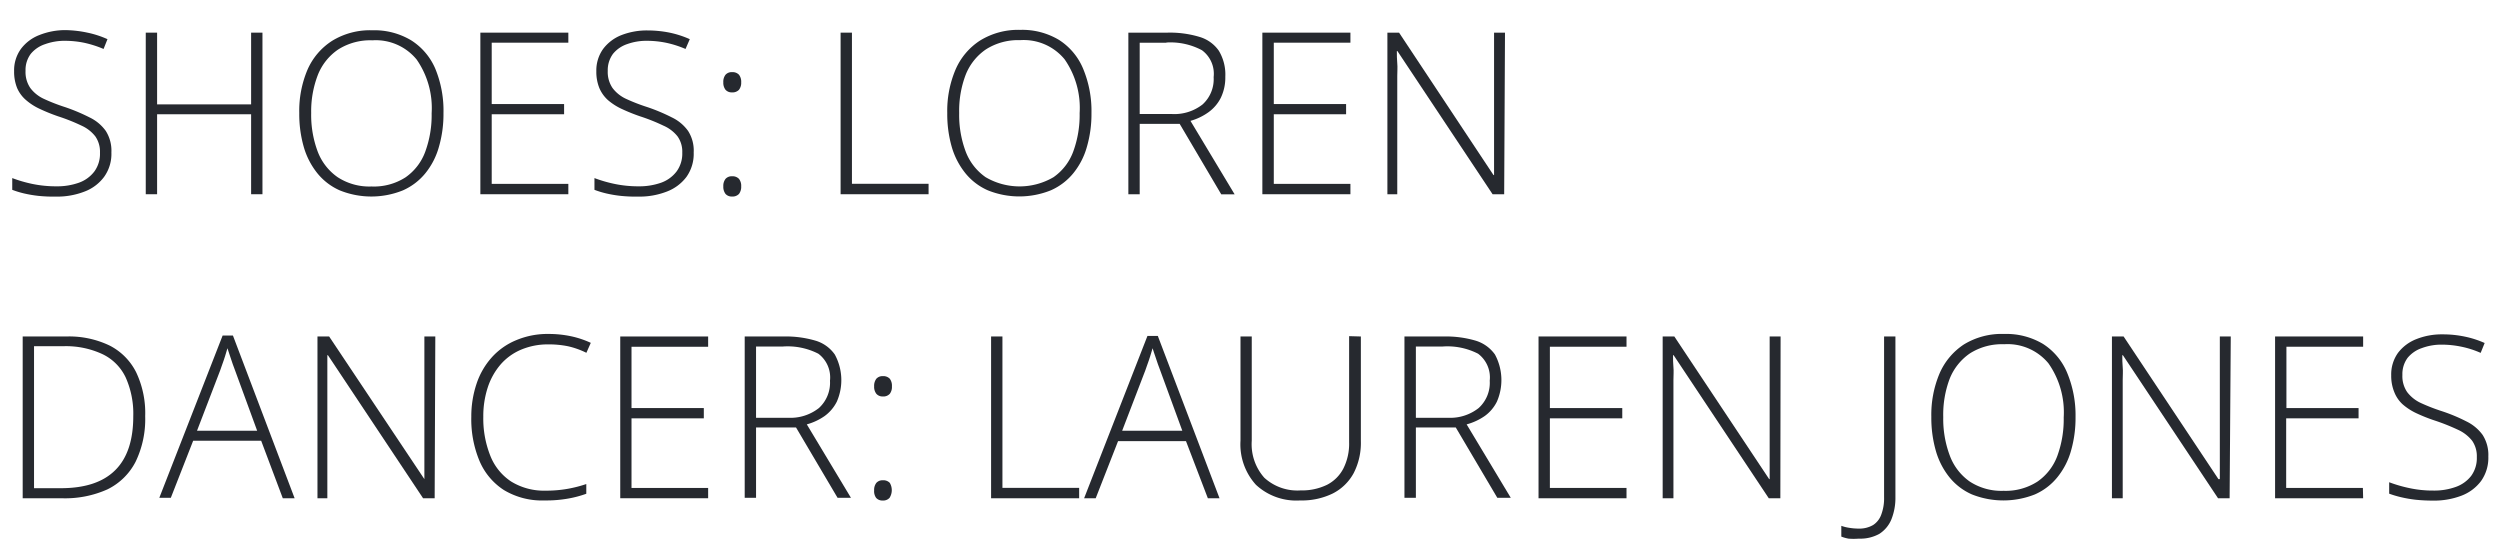 <?xml version="1.0" encoding="UTF-8"?>
<svg xmlns="http://www.w3.org/2000/svg" id="Layer_1" data-name="Layer 1" viewBox="0 0 306.33 68.6">
  <defs>
    <style>.cls-1{fill:#26292f;}</style>
  </defs>
  <path class="cls-1" d="M13.65,18.68a4.82,4.82,0,0,1-.9,3,5.32,5.32,0,0,1-2.41,1.8,9.2,9.2,0,0,1-3.46.61A18.12,18.12,0,0,1,4.7,24a14.91,14.91,0,0,1-1.76-.3,11.19,11.19,0,0,1-1.44-.44V21.82a16.55,16.55,0,0,0,2.43.71,14.31,14.31,0,0,0,3,.3,7.89,7.89,0,0,0,2.73-.44A4.09,4.09,0,0,0,11.57,21a3.68,3.68,0,0,0,.68-2.29,3.29,3.29,0,0,0-.57-2A4.47,4.47,0,0,0,10,15.4a23.1,23.1,0,0,0-2.89-1.15,22.31,22.31,0,0,1-2.2-.89,7.08,7.08,0,0,1-1.7-1.08A4.09,4.09,0,0,1,2.1,10.79a5.28,5.28,0,0,1-.37-2.07A4.46,4.46,0,0,1,2.56,6a5.11,5.11,0,0,1,2.25-1.7A8.58,8.58,0,0,1,8,3.69,13.72,13.72,0,0,1,10.71,4a11.79,11.79,0,0,1,2.46.8L12.69,6a13.12,13.12,0,0,0-2.38-.76A11.79,11.79,0,0,0,8,5a7,7,0,0,0-2.47.41A3.81,3.81,0,0,0,3.77,6.6a3.3,3.3,0,0,0-.64,2.09,3.46,3.46,0,0,0,.59,2.1,4.35,4.35,0,0,0,1.67,1.33,22.1,22.1,0,0,0,2.57,1,22.4,22.4,0,0,1,3,1.26,5.2,5.2,0,0,1,2,1.66A4.52,4.52,0,0,1,13.65,18.68Z"></path>
  <path class="cls-1" d="M32.16,23.8H30.77V14H19.25V23.8H17.86V4h1.39v8.79H30.77V4h1.39Z"></path>
  <path class="cls-1" d="M54.34,13.86A14.42,14.42,0,0,1,53.78,18a8.91,8.91,0,0,1-1.66,3.23,7.41,7.41,0,0,1-2.76,2.1,10.31,10.31,0,0,1-7.72,0,7.33,7.33,0,0,1-2.76-2.11A9.21,9.21,0,0,1,37.22,18a14.55,14.55,0,0,1-.55-4.14,12.92,12.92,0,0,1,1-5.3A8,8,0,0,1,40.7,5a8.88,8.88,0,0,1,4.92-1.29,8.76,8.76,0,0,1,4.76,1.23A7.69,7.69,0,0,1,53.33,8.4,13.47,13.47,0,0,1,54.34,13.86Zm-16.21,0a12.77,12.77,0,0,0,.79,4.69,6.73,6.73,0,0,0,2.45,3.16,7.1,7.1,0,0,0,4.15,1.14,7.15,7.15,0,0,0,4.17-1.12,6.58,6.58,0,0,0,2.42-3.15,13,13,0,0,0,.78-4.7,10.42,10.42,0,0,0-1.84-6.59,6.48,6.48,0,0,0-5.43-2.35,7.33,7.33,0,0,0-4.19,1.13,6.77,6.77,0,0,0-2.49,3.13A12.39,12.39,0,0,0,38.13,13.84Z"></path>
  <path class="cls-1" d="M69.64,23.8H58.86V4H69.64V5.23H60.25v7.52h8.87V14H60.25v8.53h9.39Z"></path>
  <path class="cls-1" d="M85,18.68a4.88,4.88,0,0,1-.89,3,5.41,5.41,0,0,1-2.42,1.8,9.18,9.18,0,0,1-3.45.61A17.88,17.88,0,0,1,76.05,24a14.75,14.75,0,0,1-1.77-.3,11.19,11.19,0,0,1-1.44-.44V21.82a16.34,16.34,0,0,0,2.44.71,14.22,14.22,0,0,0,3,.3A8,8,0,0,0,81,22.39,4.12,4.12,0,0,0,82.91,21a3.69,3.69,0,0,0,.69-2.29,3.23,3.23,0,0,0-.58-2A4.47,4.47,0,0,0,81.3,15.4a22.89,22.89,0,0,0-2.88-1.15,22.54,22.54,0,0,1-2.21-.89,7.28,7.28,0,0,1-1.7-1.08,4.21,4.21,0,0,1-1.07-1.49,5.28,5.28,0,0,1-.37-2.07A4.52,4.52,0,0,1,73.9,6a5.17,5.17,0,0,1,2.25-1.7,8.58,8.58,0,0,1,3.21-.57A13.72,13.72,0,0,1,82.05,4a12.07,12.07,0,0,1,2.47.8L84,6a12.64,12.64,0,0,0-2.38-.76A11.77,11.77,0,0,0,79.31,5a7,7,0,0,0-2.48.41A3.81,3.81,0,0,0,75.11,6.6a3.36,3.36,0,0,0-.64,2.09,3.46,3.46,0,0,0,.59,2.1,4.35,4.35,0,0,0,1.67,1.33,22.31,22.31,0,0,0,2.58,1,22.23,22.23,0,0,1,3,1.26,5.2,5.2,0,0,1,2,1.66A4.45,4.45,0,0,1,85,18.68Z"></path>
  <path class="cls-1" d="M88.63,10.09a1.39,1.39,0,0,1,.27-.93,1,1,0,0,1,.8-.32,1.07,1.07,0,0,1,.85.32,1.39,1.39,0,0,1,.27.93,1.39,1.39,0,0,1-.27.91,1.07,1.07,0,0,1-.85.32,1,1,0,0,1-.8-.32A1.39,1.39,0,0,1,88.63,10.09Zm0,12.74a1.37,1.37,0,0,1,.27-.91,1,1,0,0,1,.8-.32,1.07,1.07,0,0,1,.85.32,1.37,1.37,0,0,1,.27.91,1.43,1.43,0,0,1-.27.93,1.07,1.07,0,0,1-.85.32,1,1,0,0,1-.8-.32A1.43,1.43,0,0,1,88.63,22.83Z"></path>
  <path class="cls-1" d="M103,23.8V4h1.39V22.52h9.39V23.8Z"></path>
  <path class="cls-1" d="M133.74,13.86a14.42,14.42,0,0,1-.56,4.13,8.91,8.91,0,0,1-1.66,3.23,7.41,7.41,0,0,1-2.76,2.1,10.31,10.31,0,0,1-7.72,0,7.33,7.33,0,0,1-2.76-2.11A9.21,9.21,0,0,1,116.62,18a14.55,14.55,0,0,1-.55-4.14,12.92,12.92,0,0,1,1-5.3,8,8,0,0,1,3-3.58A8.88,8.88,0,0,1,125,3.66a8.76,8.76,0,0,1,4.76,1.23,7.69,7.69,0,0,1,2.95,3.51A13.47,13.47,0,0,1,133.74,13.86Zm-16.21,0a12.77,12.77,0,0,0,.79,4.69,6.73,6.73,0,0,0,2.45,3.16,8.22,8.22,0,0,0,8.32,0,6.58,6.58,0,0,0,2.42-3.15,13,13,0,0,0,.78-4.7,10.42,10.42,0,0,0-1.84-6.59A6.48,6.48,0,0,0,125,4.92a7.33,7.33,0,0,0-4.19,1.13,6.77,6.77,0,0,0-2.49,3.13A12.39,12.39,0,0,0,117.53,13.84Z"></path>
  <path class="cls-1" d="M143.05,4a12.53,12.53,0,0,1,3.92.52,4.39,4.39,0,0,1,2.37,1.69,5.64,5.64,0,0,1,.8,3.19,5.71,5.71,0,0,1-.55,2.58,4.89,4.89,0,0,1-1.51,1.77,7,7,0,0,1-2.21,1.06l5.41,9h-1.64l-5.09-8.63h-4.9V23.8h-1.39V4Zm-.13,1.24h-3.27v8.73h3.93a5.6,5.6,0,0,0,3.77-1.17,4.18,4.18,0,0,0,1.36-3.35,3.58,3.58,0,0,0-1.44-3.3A8.2,8.2,0,0,0,142.92,5.21Z"></path>
  <path class="cls-1" d="M165.47,23.8H154.68V4h10.79V5.23h-9.39v7.52h8.86V14h-8.86v8.53h9.39Z"></path>
  <path class="cls-1" d="M184.31,23.8h-1.42L171.23,6.26h-.07c0,.49,0,1,.05,1.49s0,1,0,1.54,0,1.08,0,1.64V23.8H170V4h1.43L183,21.45h.07c0-.4,0-.86,0-1.38s0-1.07,0-1.62,0-1.07,0-1.56V4h1.34Z"></path>
  <path class="cls-1" d="M17.79,51a12,12,0,0,1-1.17,5.57,7.65,7.65,0,0,1-3.45,3.39A12.67,12.67,0,0,1,7.5,61.05H2.78V41.23H8.12a11.47,11.47,0,0,1,5.31,1.11,7.39,7.39,0,0,1,3.25,3.27A11.63,11.63,0,0,1,17.79,51Zm-1.46,0a10.87,10.87,0,0,0-.92-4.73,6,6,0,0,0-2.8-2.85,10.57,10.57,0,0,0-4.8-1H4.17V59.82H7.44c3,0,5.2-.74,6.68-2.21S16.33,53.94,16.33,51Z"></path>
  <path class="cls-1" d="M34.65,61.05,32,54H23.67l-2.74,7H19.52l7.76-19.89h1.26L36.1,61.05Zm-3.14-8.27-2.72-7.43-.27-.73-.32-.95c-.11-.34-.22-.65-.33-1-.09.32-.19.63-.3,1s-.21.62-.31.91-.19.56-.28.8l-2.84,7.4Z"></path>
  <path class="cls-1" d="M53.26,61.05H51.84L40.18,43.52h-.07c0,.49,0,1,0,1.48s0,1,0,1.55,0,1.07,0,1.63V61.05H38.9V41.23h1.43L52,58.71H52c0-.4,0-.86,0-1.39s0-1.06,0-1.61,0-1.07,0-1.56V41.23h1.34Z"></path>
  <path class="cls-1" d="M67.21,42.2a8.37,8.37,0,0,0-3.37.65,6.86,6.86,0,0,0-2.51,1.82,8.24,8.24,0,0,0-1.57,2.82,11.32,11.32,0,0,0-.54,3.59,12.31,12.31,0,0,0,.85,4.74A6.72,6.72,0,0,0,62.63,59a7.67,7.67,0,0,0,4.26,1.12,14.86,14.86,0,0,0,2.7-.23,15.38,15.38,0,0,0,2.25-.58V60.5a13.2,13.2,0,0,1-2.22.59,15.23,15.23,0,0,1-2.87.23,9.07,9.07,0,0,1-5-1.27,7.91,7.91,0,0,1-3-3.58,13.23,13.23,0,0,1-1-5.39A12.57,12.57,0,0,1,58.4,47a9.15,9.15,0,0,1,1.86-3.21,8.25,8.25,0,0,1,3-2.11,9.91,9.91,0,0,1,4-.76,13.15,13.15,0,0,1,2.7.28,11.37,11.37,0,0,1,2.43.81l-.54,1.22a10,10,0,0,0-2.24-.8A11.62,11.62,0,0,0,67.21,42.2Z"></path>
  <path class="cls-1" d="M86.77,61.05H76V41.23H86.77v1.26H77.38V50h8.86v1.26H77.38v8.53h9.39Z"></path>
  <path class="cls-1" d="M96,41.23a12.86,12.86,0,0,1,3.92.51,4.41,4.41,0,0,1,2.37,1.7,6.56,6.56,0,0,1,.25,5.77,4.87,4.87,0,0,1-1.5,1.77A7.12,7.12,0,0,1,98.86,52l5.41,9h-1.64l-5.09-8.62h-4.9v8.62H91.25V41.23Zm-.13,1.23H92.64v8.73h3.93A5.63,5.63,0,0,0,100.34,50a4.2,4.2,0,0,0,1.36-3.35,3.63,3.63,0,0,0-1.43-3.31A8.26,8.26,0,0,0,95.91,42.46Z"></path>
  <path class="cls-1" d="M107.11,47.34a1.43,1.43,0,0,1,.27-.93,1,1,0,0,1,.79-.32,1.08,1.08,0,0,1,.86.32,1.43,1.43,0,0,1,.26.93,1.39,1.39,0,0,1-.26.91,1.05,1.05,0,0,1-.86.33,1,1,0,0,1-.79-.33A1.39,1.39,0,0,1,107.11,47.34Zm0,12.75a1.4,1.4,0,0,1,.27-.92,1,1,0,0,1,.79-.32,1.08,1.08,0,0,1,.86.32A1.76,1.76,0,0,1,109,61a1.05,1.05,0,0,1-.86.33,1,1,0,0,1-.79-.33A1.4,1.4,0,0,1,107.11,60.09Z"></path>
  <path class="cls-1" d="M121.44,61.05V41.23h1.39V59.78h9.4v1.27Z"></path>
  <path class="cls-1" d="M148,61.05l-2.68-7H137l-2.74,7h-1.42l7.76-19.89h1.27l7.56,19.89Zm-3.13-8.27-2.72-7.43c-.08-.19-.16-.43-.27-.73l-.32-.95c-.11-.34-.23-.65-.33-1-.09.32-.19.63-.3,1s-.21.62-.31.91-.19.56-.28.8l-2.84,7.4Z"></path>
  <path class="cls-1" d="M166.75,41.23V54.05a8.11,8.11,0,0,1-.89,3.94,6,6,0,0,1-2.56,2.48,8.64,8.64,0,0,1-4,.85,7.26,7.26,0,0,1-5.41-1.92A7.37,7.37,0,0,1,152,54V41.23h1.38V54a6.18,6.18,0,0,0,1.54,4.54,6,6,0,0,0,4.45,1.55,7,7,0,0,0,3.24-.69,4.64,4.64,0,0,0,2-2,6.74,6.74,0,0,0,.7-3.21v-13Z"></path>
  <path class="cls-1" d="M176.89,41.23a12.9,12.9,0,0,1,3.92.51,4.49,4.49,0,0,1,2.37,1.7,6.6,6.6,0,0,1,.24,5.77,4.77,4.77,0,0,1-1.5,1.77A7.17,7.17,0,0,1,179.71,52l5.41,9h-1.65l-5.09-8.62h-4.89v8.62h-1.4V41.23Zm-.14,1.23h-3.26v8.73h3.92A5.63,5.63,0,0,0,181.18,50a4.17,4.17,0,0,0,1.36-3.35,3.63,3.63,0,0,0-1.43-3.31A8.24,8.24,0,0,0,176.75,42.46Z"></path>
  <path class="cls-1" d="M199.3,61.05H188.52V41.23H199.3v1.26h-9.39V50h8.87v1.26h-8.87v8.53h9.39Z"></path>
  <path class="cls-1" d="M218.15,61.05h-1.42L205.07,43.52H205c0,.49,0,1,.05,1.48s0,1,0,1.55,0,1.07,0,1.63V61.05h-1.32V41.23h1.43l11.62,17.48h.06c0-.4,0-.86,0-1.39s0-1.06,0-1.61,0-1.07,0-1.56V41.23h1.34Z"></path>
  <path class="cls-1" d="M227.75,66A7.54,7.54,0,0,1,226.5,66a4.72,4.72,0,0,1-.88-.25V64.43a4.86,4.86,0,0,0,.95.24,7.16,7.16,0,0,0,1.16.1,3.34,3.34,0,0,0,1.79-.44,2.54,2.54,0,0,0,1-1.29,5.65,5.65,0,0,0,.34-2.11V41.23h1.39V60.9a7.08,7.08,0,0,1-.49,2.73,3.83,3.83,0,0,1-1.49,1.79A4.83,4.83,0,0,1,227.75,66Z"></path>
  <path class="cls-1" d="M254.32,51.11a14.54,14.54,0,0,1-.56,4.14,9,9,0,0,1-1.66,3.22,7.33,7.33,0,0,1-2.76,2.11,10.44,10.44,0,0,1-7.72,0,7.33,7.33,0,0,1-2.76-2.11,9.21,9.21,0,0,1-1.66-3.24,14.62,14.62,0,0,1-.55-4.15,13,13,0,0,1,1-5.3,8.08,8.08,0,0,1,3-3.58,8.87,8.87,0,0,1,4.92-1.28,8.78,8.78,0,0,1,4.76,1.22,7.69,7.69,0,0,1,2.95,3.51A13.54,13.54,0,0,1,254.32,51.11Zm-16.21,0a12.75,12.75,0,0,0,.79,4.68A6.74,6.74,0,0,0,241.35,59a7.1,7.1,0,0,0,4.15,1.14A7.18,7.18,0,0,0,249.67,59a6.6,6.6,0,0,0,2.42-3.14,13.06,13.06,0,0,0,.78-4.71A10.44,10.44,0,0,0,251,44.52a6.5,6.5,0,0,0-5.43-2.34,7.33,7.33,0,0,0-4.19,1.12,6.82,6.82,0,0,0-2.49,3.13A12.45,12.45,0,0,0,238.11,51.1Z"></path>
  <path class="cls-1" d="M273.2,61.05h-1.42L260.12,43.52h-.07c0,.49,0,1,.05,1.48s0,1,0,1.55,0,1.07,0,1.63V61.05h-1.32V41.23h1.43l11.62,17.48H272c0-.4,0-.86,0-1.39s0-1.06,0-1.61,0-1.07,0-1.56V41.23h1.34Z"></path>
  <path class="cls-1" d="M289.56,61.05H278.77V41.23h10.79v1.26h-9.4V50H289v1.26h-8.87v8.53h9.4Z"></path>
  <path class="cls-1" d="M304.9,55.94a4.9,4.9,0,0,1-.89,3,5.38,5.38,0,0,1-2.41,1.8,9.4,9.4,0,0,1-3.46.6,20.46,20.46,0,0,1-2.18-.11,15.37,15.37,0,0,1-1.77-.31,12.3,12.3,0,0,1-1.44-.43v-1.4a17.07,17.07,0,0,0,2.44.71,13.6,13.6,0,0,0,3,.31,7.74,7.74,0,0,0,2.73-.45,4.12,4.12,0,0,0,1.88-1.35,3.7,3.7,0,0,0,.69-2.3,3.31,3.31,0,0,0-.57-2,4.65,4.65,0,0,0-1.72-1.34,25.49,25.49,0,0,0-2.89-1.15,20.34,20.34,0,0,1-2.21-.88,7.23,7.23,0,0,1-1.69-1.09A4,4,0,0,1,293.36,48,5.2,5.2,0,0,1,293,46a4.54,4.54,0,0,1,.83-2.76,5.18,5.18,0,0,1,2.26-1.69,8.37,8.37,0,0,1,3.2-.58,13,13,0,0,1,2.7.27,11.76,11.76,0,0,1,2.46.79l-.49,1.21a11.44,11.44,0,0,0-2.37-.76,11.89,11.89,0,0,0-2.35-.25,6.86,6.86,0,0,0-2.48.42A3.85,3.85,0,0,0,295,43.86a3.35,3.35,0,0,0-.63,2.09,3.44,3.44,0,0,0,.59,2.1,4.46,4.46,0,0,0,1.67,1.33,23.2,23.2,0,0,0,2.57,1,20.6,20.6,0,0,1,3,1.25,5.33,5.33,0,0,1,2,1.66A4.53,4.53,0,0,1,304.9,55.94Z"></path>
</svg>
